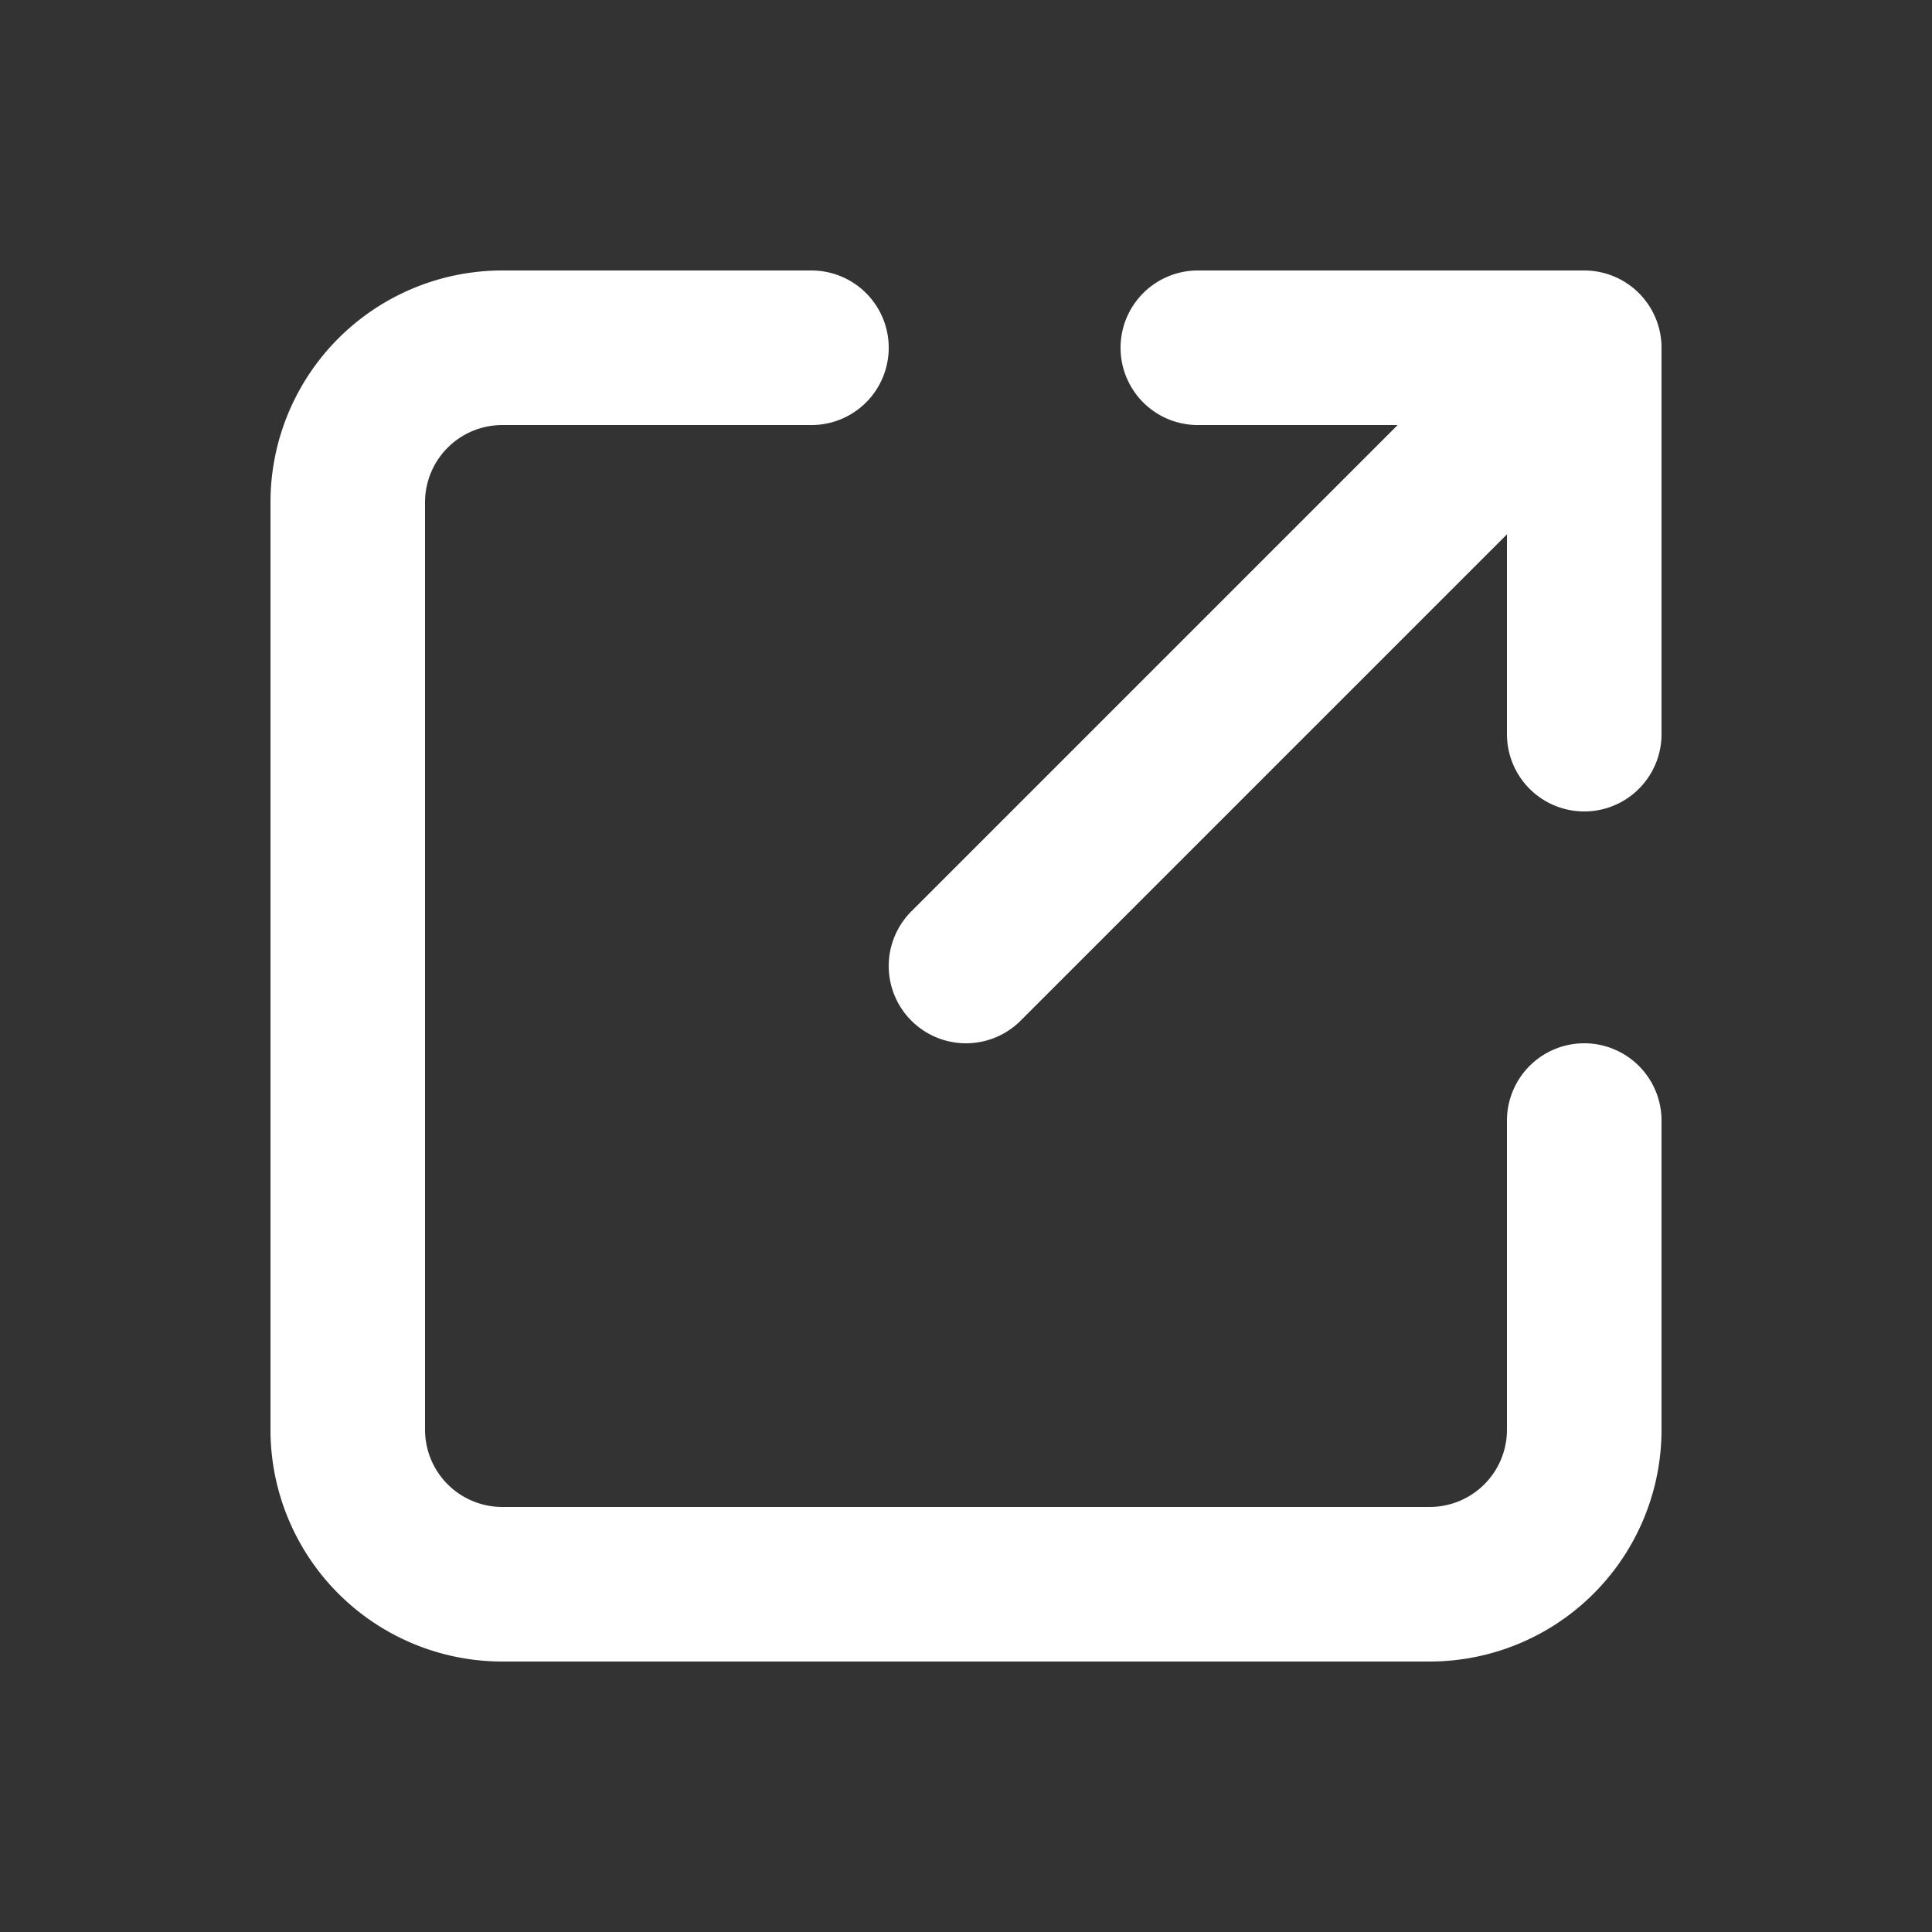 <svg width="25" height="25" fill="none" xmlns="http://www.w3.org/2000/svg"><rect width="100%" height="100%" fill="#333333" stroke="none"/><g id="majesticons:open"><path id="Vector" d="M10.5 4.5h-4a2 2 0 0 0-2 2v12a2 2 0 0 0 2 2h12a2 2 0 0 0 2-2v-4m-8-2 8-8m0 0v5m0-5h-5" stroke="#fff" stroke-width="2" stroke-linecap="round" stroke-linejoin="round"/></g></svg>